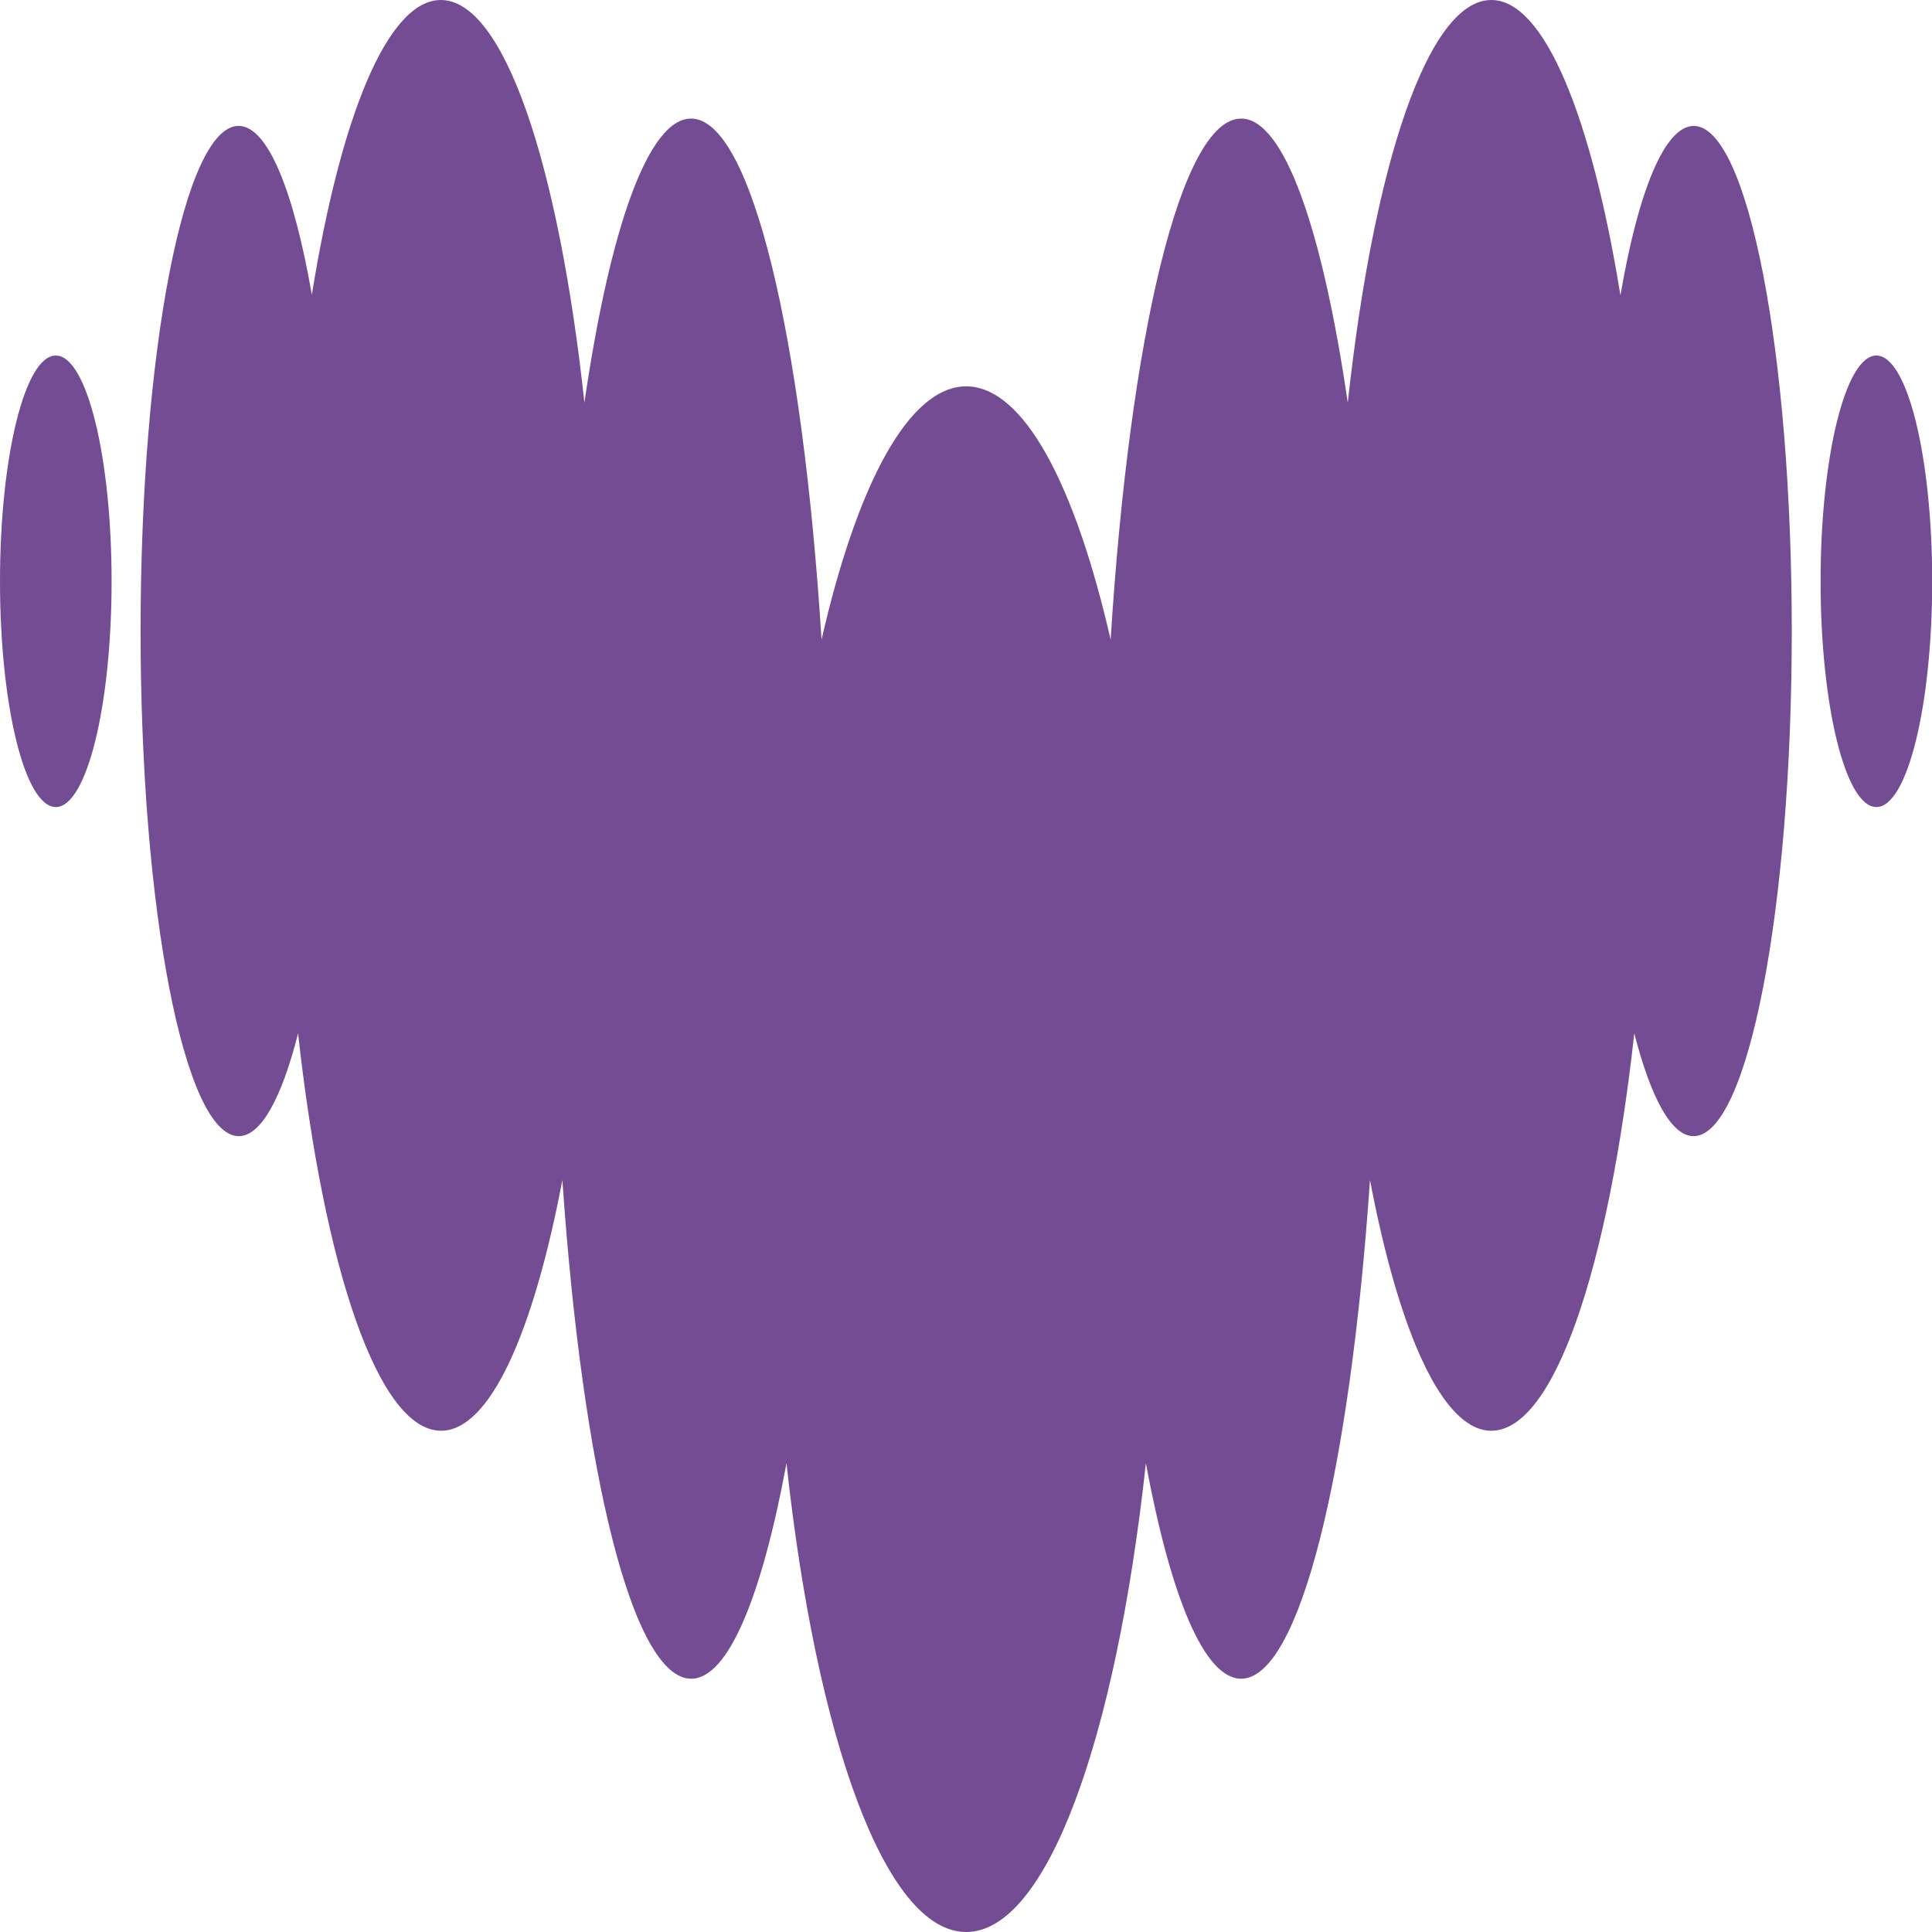 <svg xmlns="http://www.w3.org/2000/svg" id="Calque_2" viewBox="0 0 105.26 105.26"><defs><style>      .cls-1 {        fill: #744c94;      }    </style></defs><g id="Calque_1-2" data-name="Calque_1"><path class="cls-1" d="M88.29,16.06c.97-5.64,2.4-9.19,3.99-9.2h0c2.95.01,5.34,12.32,5.34,27.52s-2.4,27.52-5.35,27.52c-1.21,0-2.33-2.09-3.23-5.6-1.42,12.83-4.37,21.65-7.79,21.65-2.64,0-5.02-5.3-6.61-13.66-1.09,15.89-3.83,27.17-7.02,27.17-2.01,0-3.84-4.47-5.19-11.74-1.63,15.02-5.39,25.54-9.79,25.54s-8.16-10.52-9.79-25.54c-1.35,7.28-3.18,11.74-5.19,11.74-3.2,0-5.93-11.28-7.02-27.17-1.59,8.36-3.96,13.66-6.61,13.66-3.41,0-6.37-8.82-7.79-21.65-.89,3.52-2.02,5.6-3.23,5.6-2.96,0-5.35-12.32-5.35-27.52S10.04,6.86,13,6.86c1.59,0,3.01,3.56,3.99,9.2C18.56,6.33,21.12,0,24.02,0c3.44,0,6.42,8.95,7.82,21.94,1.38-9.46,3.47-15.48,5.81-15.48,3.28,0,6.07,11.86,7.11,28.39,1.94-8.48,4.76-13.8,7.88-13.8s5.93,5.32,7.87,13.8c1.04-16.54,3.83-28.39,7.11-28.39,2.34,0,4.43,6.03,5.81,15.48,1.41-12.99,4.38-21.94,7.82-21.94,2.89,0,5.45,6.33,7.03,16.06M0,31.67c0-6.79,1.36-12.3,3.04-12.3s3.04,5.51,3.04,12.3-1.36,12.3-3.04,12.3-3.04-5.51-3.04-12.3M99.19,31.67c0-6.79,1.36-12.3,3.04-12.3s3.04,5.51,3.04,12.3-1.36,12.3-3.04,12.3-3.04-5.51-3.04-12.3"></path></g></svg>